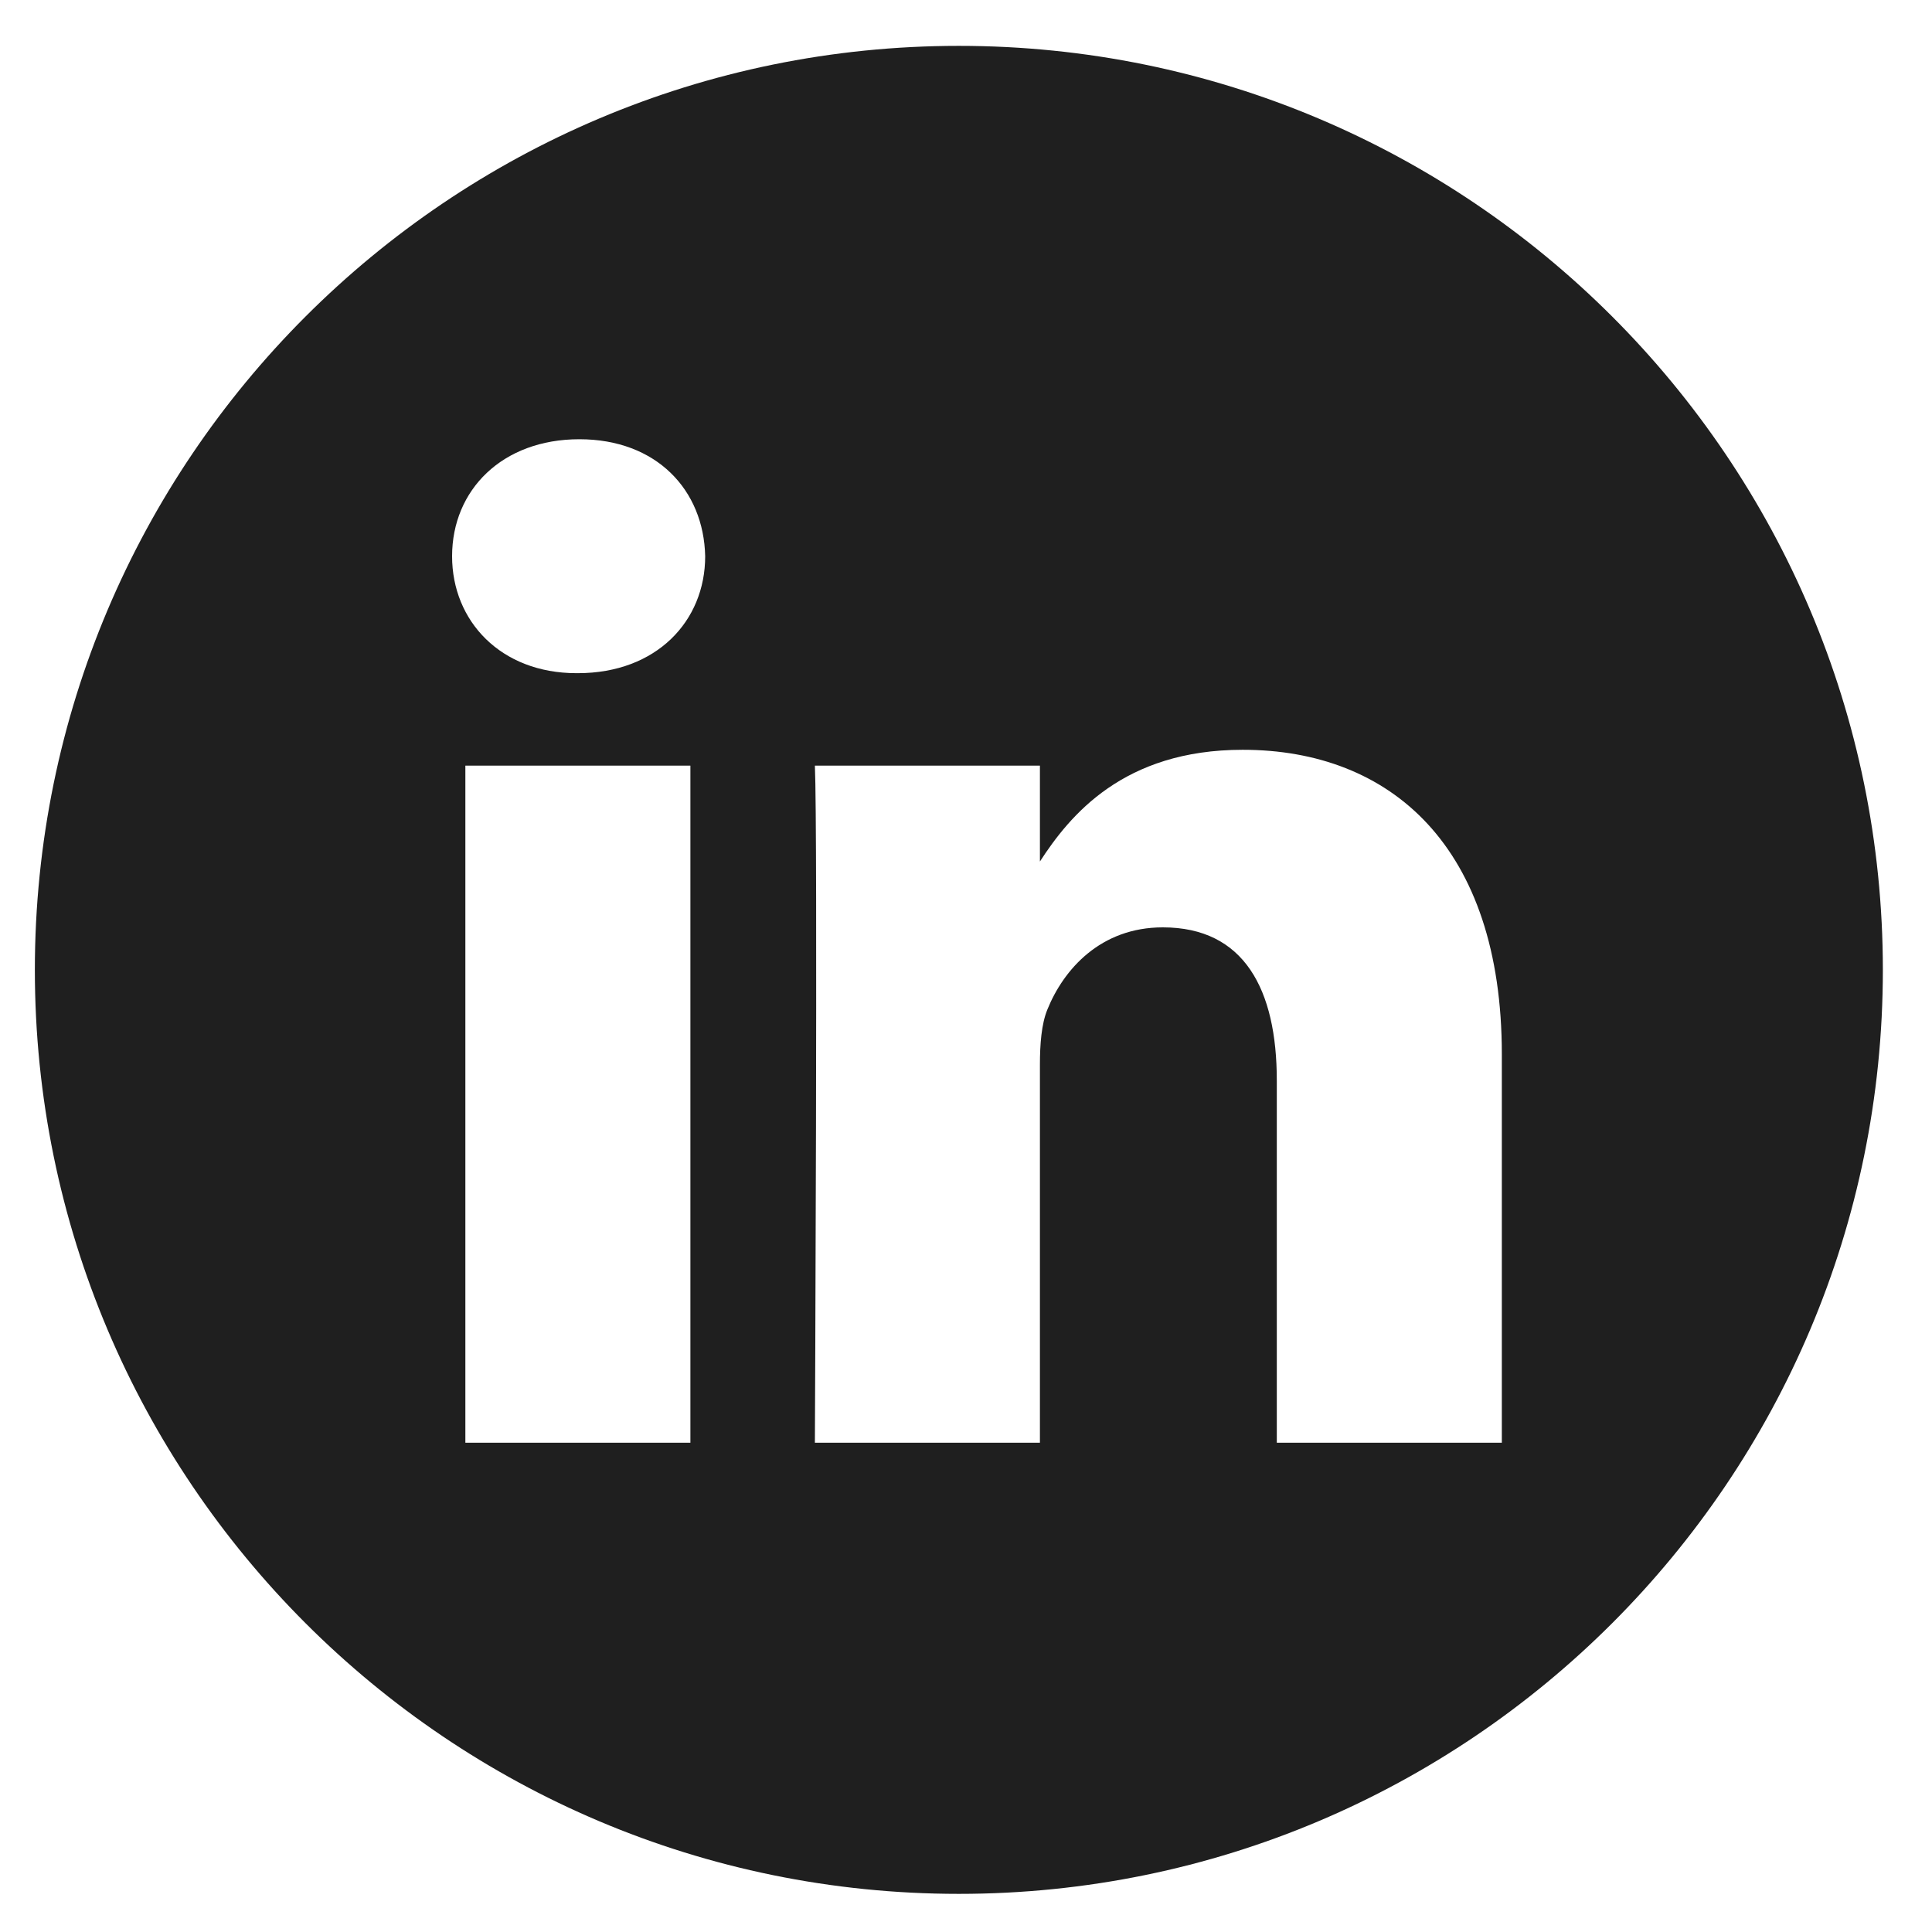 <svg width="23" height="23" viewBox="0 0 23 23" fill="none" xmlns="http://www.w3.org/2000/svg">
<path d="M11.415 0.546C5.341 0.546 0.415 5.472 0.415 11.546C0.415 17.62 5.341 22.546 11.415 22.546C17.489 22.546 22.415 17.62 22.415 11.546C22.415 5.472 17.489 0.546 11.415 0.546ZM8.219 17.175H5.54V9.115H8.219V17.175ZM6.879 8.014H6.862C5.963 8.014 5.382 7.395 5.382 6.622C5.382 5.831 5.981 5.229 6.897 5.229C7.814 5.229 8.378 5.831 8.395 6.622C8.395 7.395 7.814 8.014 6.879 8.014ZM17.879 17.175H15.2V12.863C15.2 11.779 14.812 11.04 13.843 11.04C13.103 11.04 12.662 11.539 12.468 12.02C12.398 12.192 12.38 12.433 12.38 12.674V17.175H9.701C9.701 17.175 9.736 9.871 9.701 9.115H12.38V10.256C12.736 9.707 13.373 8.926 14.794 8.926C16.557 8.926 17.879 10.078 17.879 12.553V17.175Z" fill="#1F1F1F"/>
</svg>
